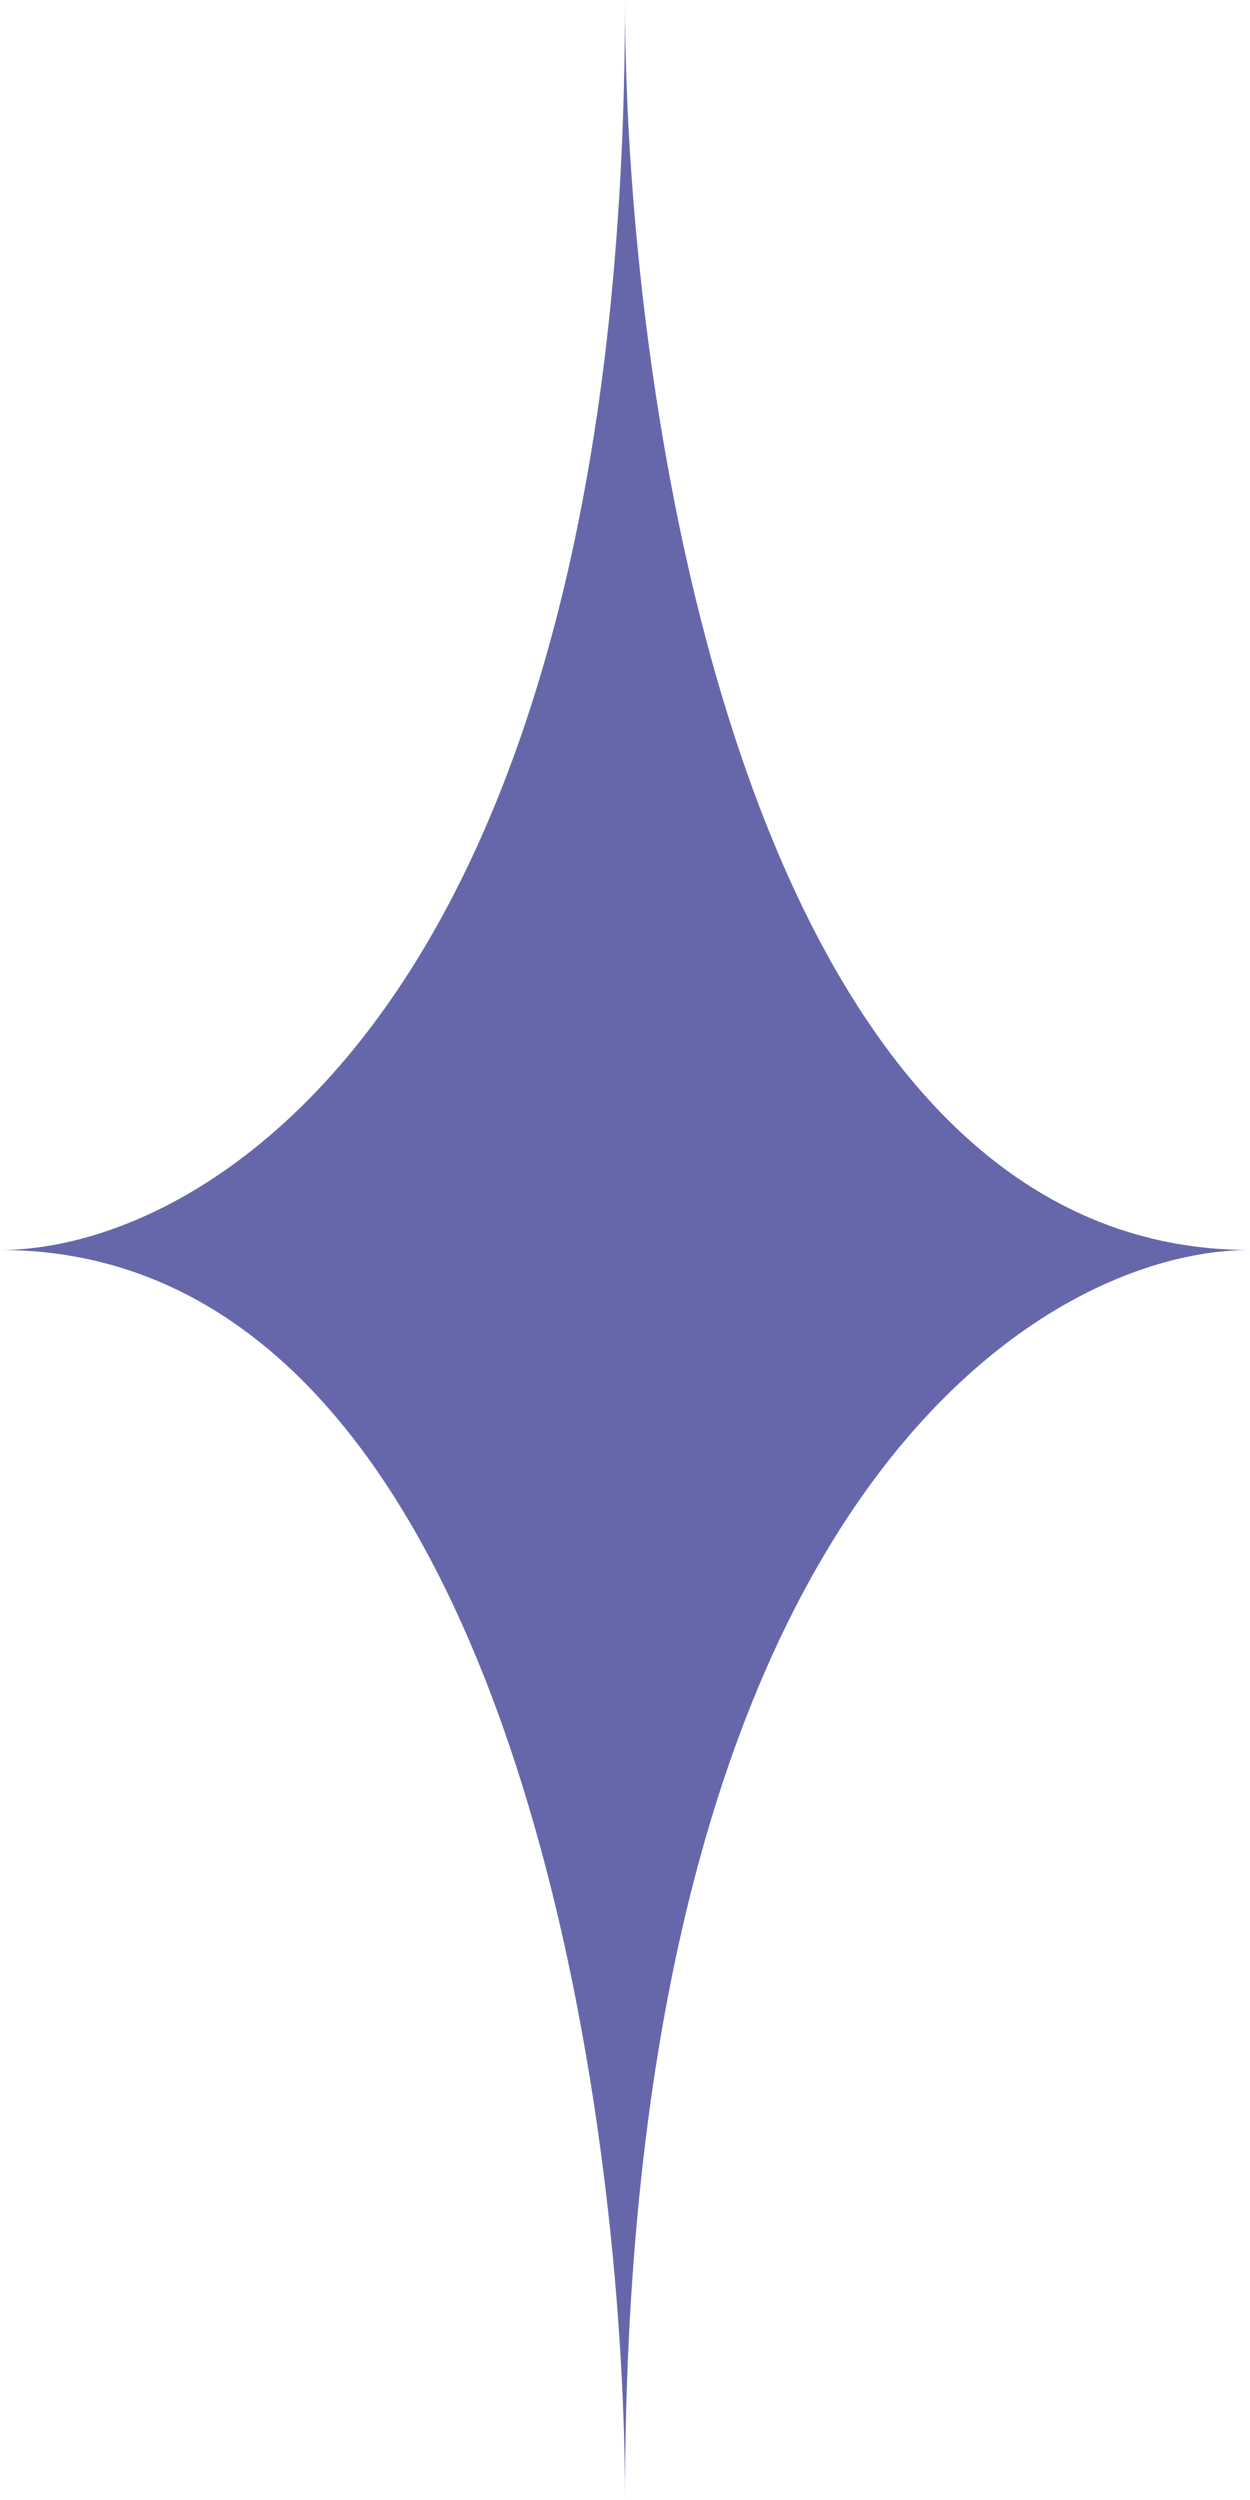 <?xml version="1.0" encoding="UTF-8"?> <svg xmlns="http://www.w3.org/2000/svg" width="80" height="160" viewBox="0 0 80 160" fill="none"> <path d="M40 0C40 64 13.333 80 0 80C32 80 40 133.333 40 160C40 96 66.667 80 80 80C48 80 40 26.667 40 0Z" fill="#6667AB"></path> </svg> 